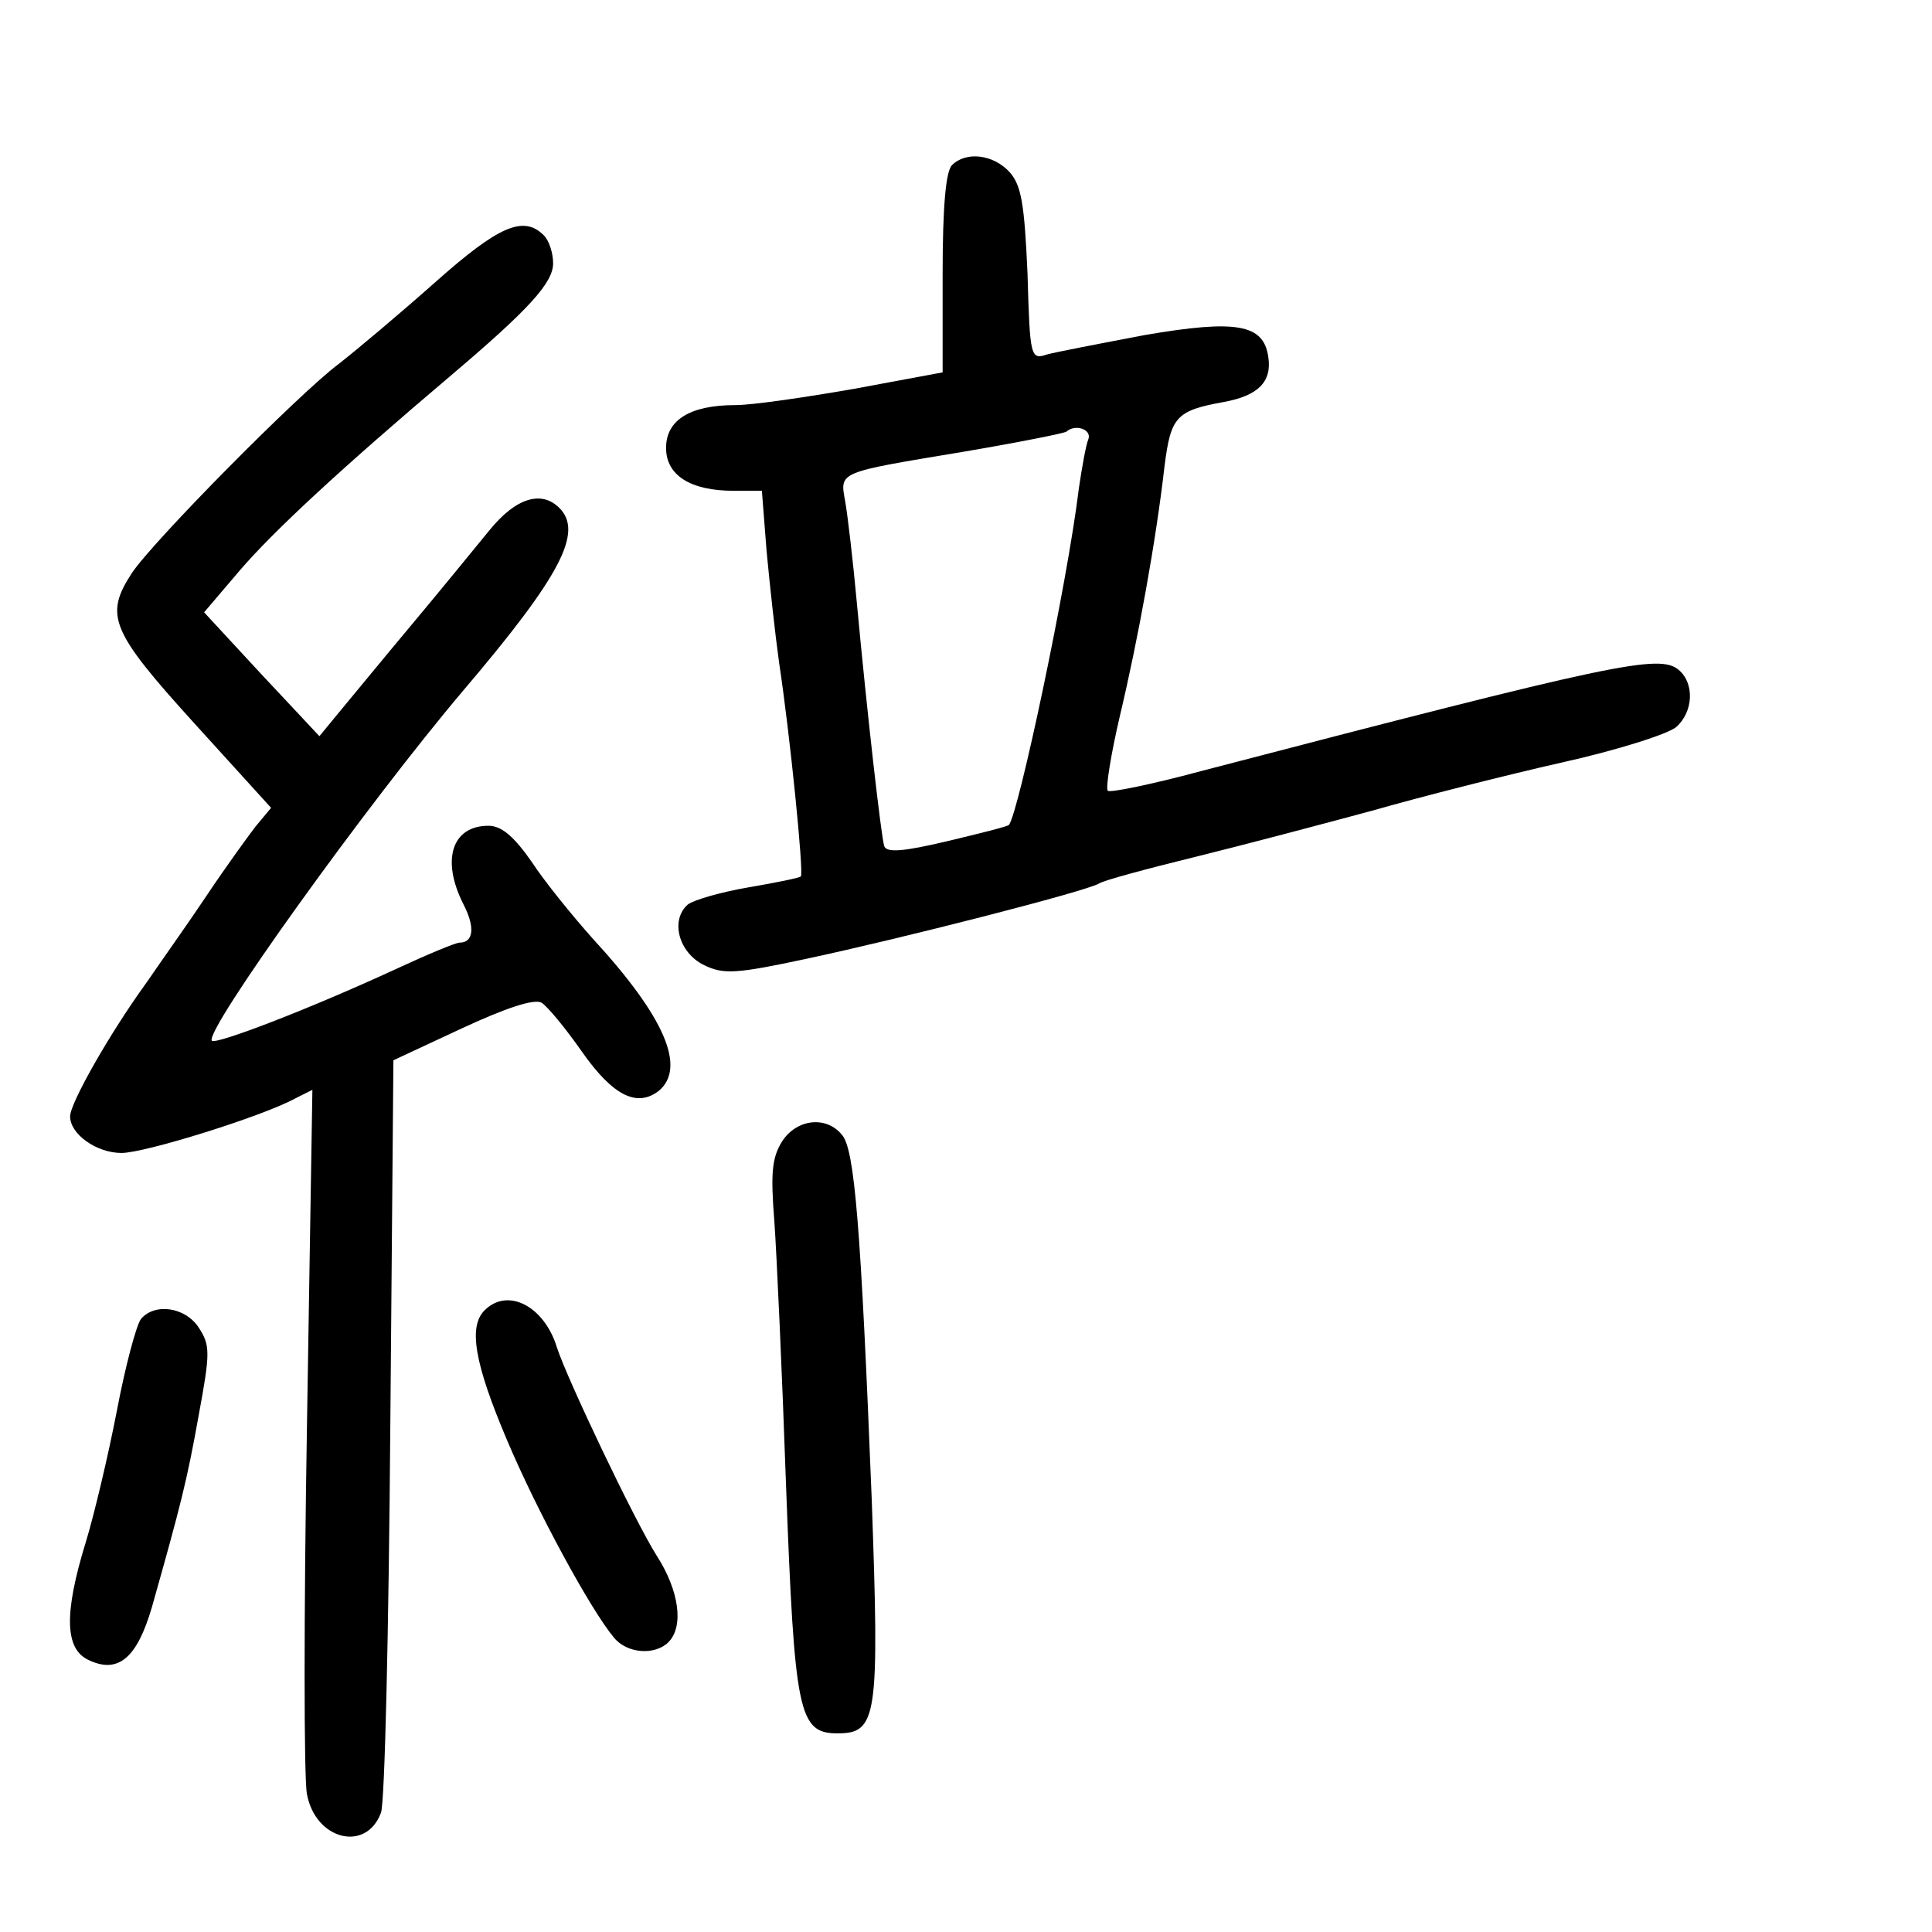 <?xml version="1.0" standalone="no"?>
<!DOCTYPE svg PUBLIC "-//W3C//DTD SVG 20010904//EN"
 "http://www.w3.org/TR/2001/REC-SVG-20010904/DTD/svg10.dtd">
<svg version="1.0" xmlns="http://www.w3.org/2000/svg"
 width="248pt" height="248pt" viewBox="0 0 248 248"
 preserveAspectRatio="xMidYMid meet">
<g transform="translate(0,248) scale(0.1,-0.1)"
fill="#000000" stroke="none">
<path d="M1222 2268 c-8 -8 -12 -54 -12 -139 l0 -127 -113 -21 c-63 -11 -131
-21 -153 -21 -58 0 -89 -19 -89 -55 0 -35 31 -55 87 -55 l36 0 6 -77 c4 -43
11 -107 16 -143 14 -92 32 -271 28 -275 -2 -2 -32 -8 -67 -14 -35 -6 -70 -16
-78 -22 -23 -20 -12 -62 21 -78 25 -12 41 -11 130 8 122 26 361 87 377 97 6 4
62 19 123 34 61 15 163 42 226 59 63 18 173 46 244 62 72 16 138 37 148 46 22
20 23 56 3 73 -25 21 -81 9 -614 -130 -63 -17 -117 -28 -119 -25 -3 3 4 47 16
98 23 97 46 223 57 320 8 62 15 70 76 81 44 8 62 26 57 58 -6 42 -41 48 -158
28 -58 -11 -115 -22 -126 -25 -21 -7 -22 -4 -25 103 -4 91 -8 114 -23 131 -21
23 -56 27 -74 9z m175 -352 c-3 -7 -8 -35 -12 -62 -15 -124 -78 -420 -90 -433
-2 -2 -38 -11 -80 -21 -55 -13 -77 -15 -80 -6 -4 13 -22 171 -35 311 -5 55
-12 114 -15 131 -7 39 -11 37 151 64 71 12 131 24 133 26 11 10 33 3 28 -10z"/>
<path d="M559 2118 c-45 -40 -101 -87 -124 -105 -51 -38 -239 -228 -266 -269
-35 -54 -27 -74 80 -192 l99 -109 -20 -24 c-10 -13 -39 -53 -63 -89 -24 -36
-59 -85 -76 -110 -48 -66 -99 -156 -99 -173 0 -23 34 -47 66 -47 30 0 181 47
223 70 l22 11 -7 -433 c-4 -239 -4 -451 0 -471 11 -59 76 -75 95 -24 5 12 10
235 12 494 l4 472 88 41 c56 26 92 38 102 33 8 -5 31 -33 52 -63 40 -57 71
-72 99 -50 35 30 7 95 -85 195 -25 28 -61 72 -78 98 -23 33 -39 47 -56 47 -47
0 -61 -44 -32 -101 15 -29 13 -49 -5 -49 -5 0 -41 -15 -82 -34 -108 -50 -230
-97 -236 -92 -11 11 200 305 323 450 125 147 154 203 123 234 -23 23 -56 13
-90 -29 -18 -22 -62 -76 -98 -119 -36 -43 -77 -93 -92 -111 l-28 -34 -74 79
-74 80 46 54 c43 50 129 130 272 251 99 84 130 118 130 143 0 13 -5 29 -12 36
-26 26 -58 12 -139 -60z"/>
<path d="M1004 1015 c-13 -21 -15 -40 -10 -103 3 -42 10 -195 15 -339 11 -292
16 -318 66 -318 51 0 54 20 44 300 -14 352 -22 449 -38 468 -20 25 -58 21 -77
-8z"/>
<path d="M622 798 c-21 -21 -13 -68 29 -167 39 -92 107 -217 137 -253 17 -21
53 -23 70 -6 20 20 14 66 -15 111 -29 46 -115 227 -128 267 -16 53 -63 78 -93
48z"/>
<path d="M181 787 c-6 -8 -20 -60 -31 -118 -11 -57 -29 -133 -40 -169 -28 -91
-27 -137 4 -151 38 -18 62 3 81 68 37 131 45 162 60 246 15 81 15 90 0 113
-17 26 -56 32 -74 11z"/>
</g>
</svg>

